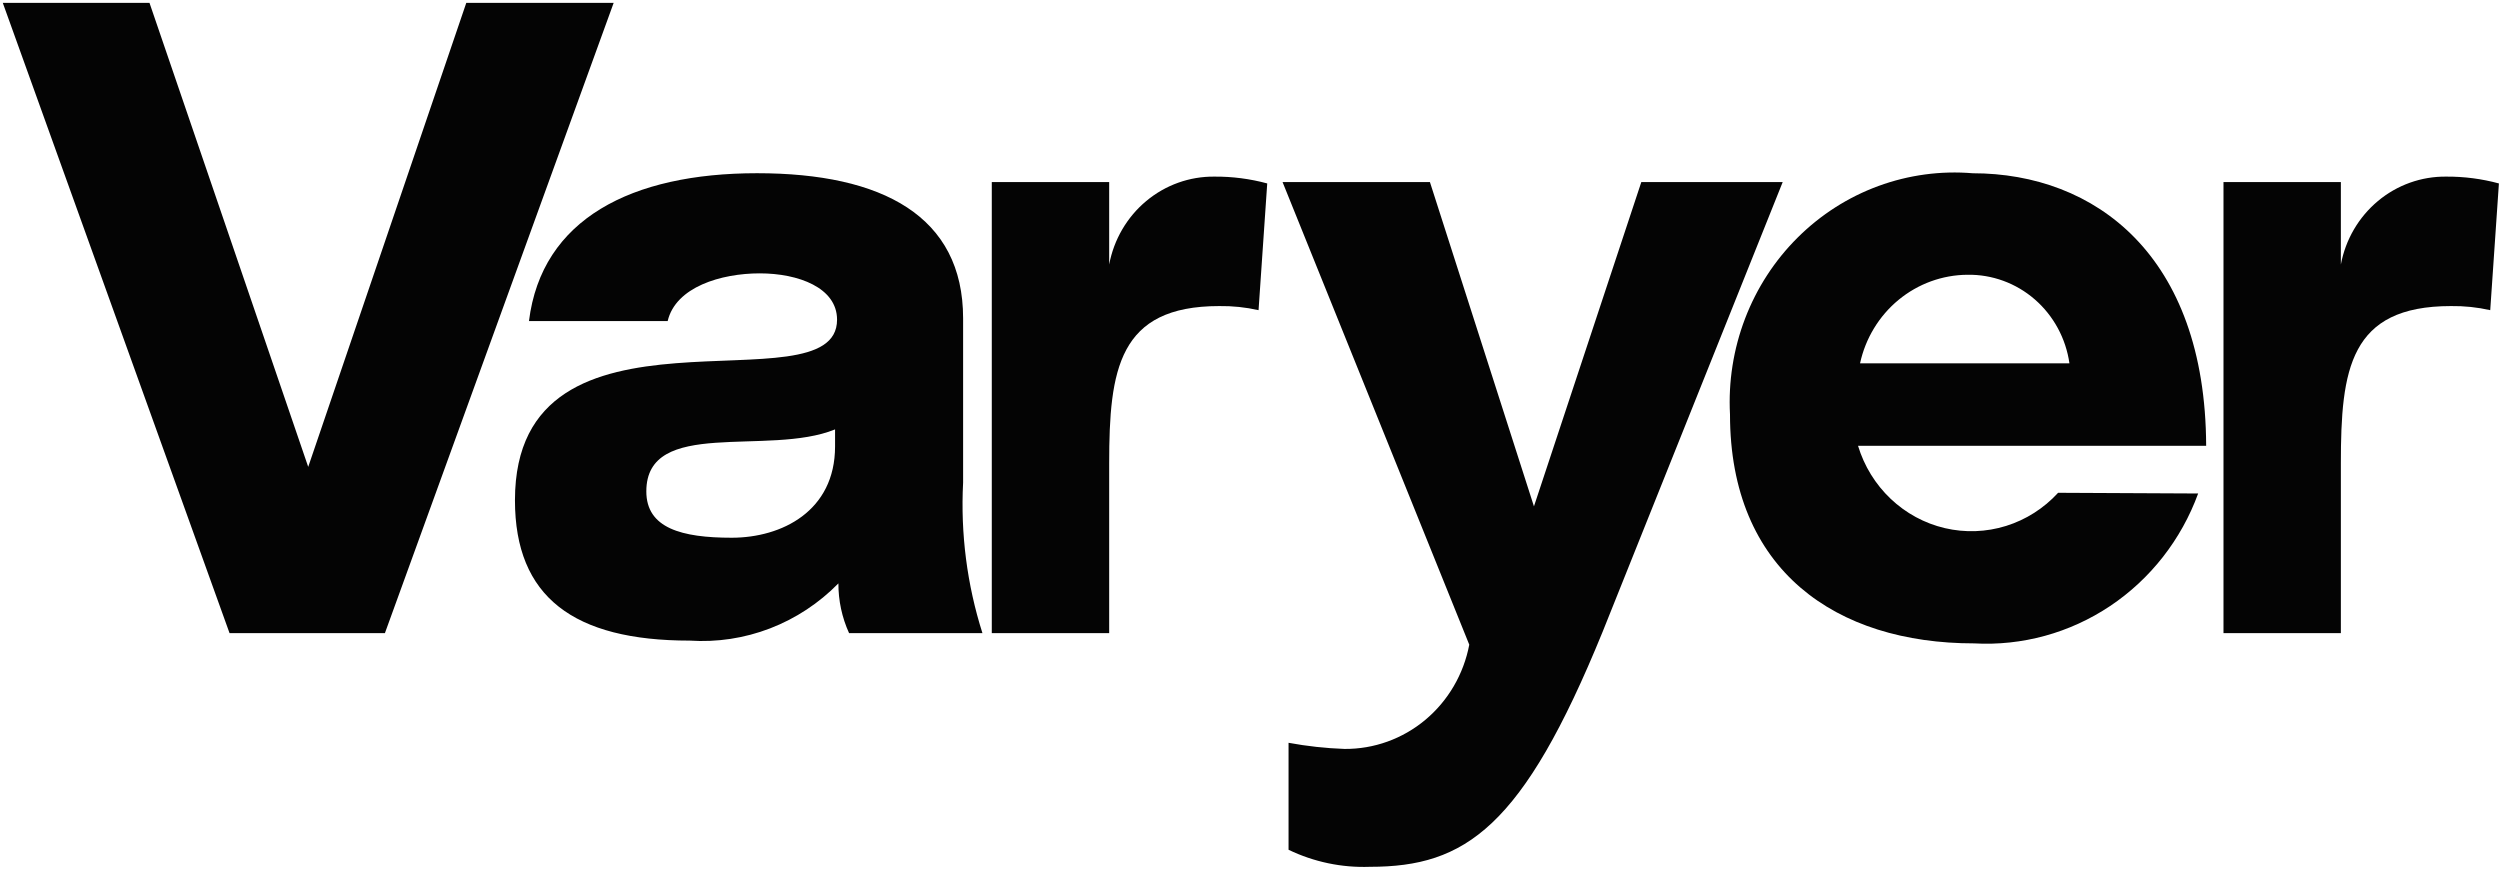 <?xml version="1.0" encoding="UTF-8"?>
<svg xmlns="http://www.w3.org/2000/svg" width="119" height="42" viewBox="0 0 119 42" fill="none">
  <path d="M0.133 0.137H7.116L14.671 22.223L22.195 0.137H29.21L18.322 30.136H10.926L0.133 0.137Z" fill="#040404"></path>
  <path d="M25.179 15.283C25.782 10.418 30.067 8.245 36.035 8.245C42.003 8.245 45.844 10.288 45.844 15.153V22.969C45.718 25.396 46.03 27.825 46.764 30.137H40.416C40.078 29.395 39.905 28.587 39.908 27.769C38.985 28.711 37.877 29.441 36.656 29.911C35.435 30.381 34.13 30.579 32.829 30.493C27.305 30.493 24.512 28.418 24.512 23.812C24.512 13.466 39.844 19.628 39.844 15.218C39.844 13.693 38.003 13.012 36.162 13.012C34.321 13.012 32.162 13.661 31.781 15.283H25.179ZM39.749 20.439C36.575 21.737 30.765 19.855 30.765 23.391C30.765 25.142 32.448 25.596 34.829 25.596C37.209 25.596 39.749 24.331 39.749 21.25V20.439Z" fill="#040404"></path>
  <path d="M59.907 14.764C59.292 14.625 58.664 14.56 58.034 14.569C53.241 14.569 52.797 17.586 52.797 22.061V30.137H47.209V8.667H52.797V12.591C53.02 11.403 53.644 10.334 54.561 9.569C55.478 8.804 56.629 8.393 57.812 8.407C58.658 8.401 59.502 8.51 60.32 8.732L59.907 14.764Z" fill="#040404"></path>
  <path d="M73.016 24.103L78.127 8.665H84.857L76.286 30.07C72.477 39.411 69.747 41.26 65.207 41.26C63.872 41.309 62.544 41.031 61.335 40.449V35.357C62.215 35.52 63.106 35.617 64.001 35.649C65.402 35.66 66.762 35.17 67.847 34.264C68.931 33.357 69.67 32.092 69.937 30.687L61.049 8.665H68.064L73.016 24.103Z" fill="#040404"></path>
  <path d="M104.632 23.49C103.83 25.685 102.363 27.561 100.444 28.845C98.526 30.128 96.256 30.752 93.966 30.625C87.395 30.625 82.348 27.155 82.348 19.728C82.266 18.17 82.511 16.612 83.067 15.159C83.623 13.707 84.477 12.392 85.572 11.305C86.666 10.217 87.976 9.381 89.413 8.854C90.85 8.327 92.381 8.12 93.902 8.247C99.712 8.247 104.981 12.139 105.013 21.22H88.442C88.735 22.185 89.27 23.055 89.996 23.743C90.721 24.431 91.609 24.912 92.574 25.139C93.538 25.365 94.543 25.329 95.49 25.034C96.436 24.739 97.29 24.195 97.966 23.457L104.632 23.49ZM88.538 17.295H98.505C98.336 16.11 97.749 15.027 96.855 14.251C95.961 13.475 94.821 13.059 93.648 13.079C92.455 13.087 91.3 13.508 90.371 14.274C89.443 15.04 88.796 16.105 88.538 17.295Z" fill="#040404"></path>
  <path d="M118.535 14.764C117.921 14.625 117.292 14.56 116.663 14.569C111.838 14.569 111.425 17.586 111.425 22.061V30.137H105.838V8.667H111.425V12.591C111.648 11.403 112.273 10.334 113.189 9.569C114.106 8.804 115.257 8.393 116.44 8.407C117.287 8.401 118.13 8.51 118.948 8.732L118.535 14.764Z" fill="#040404"></path>
</svg>
